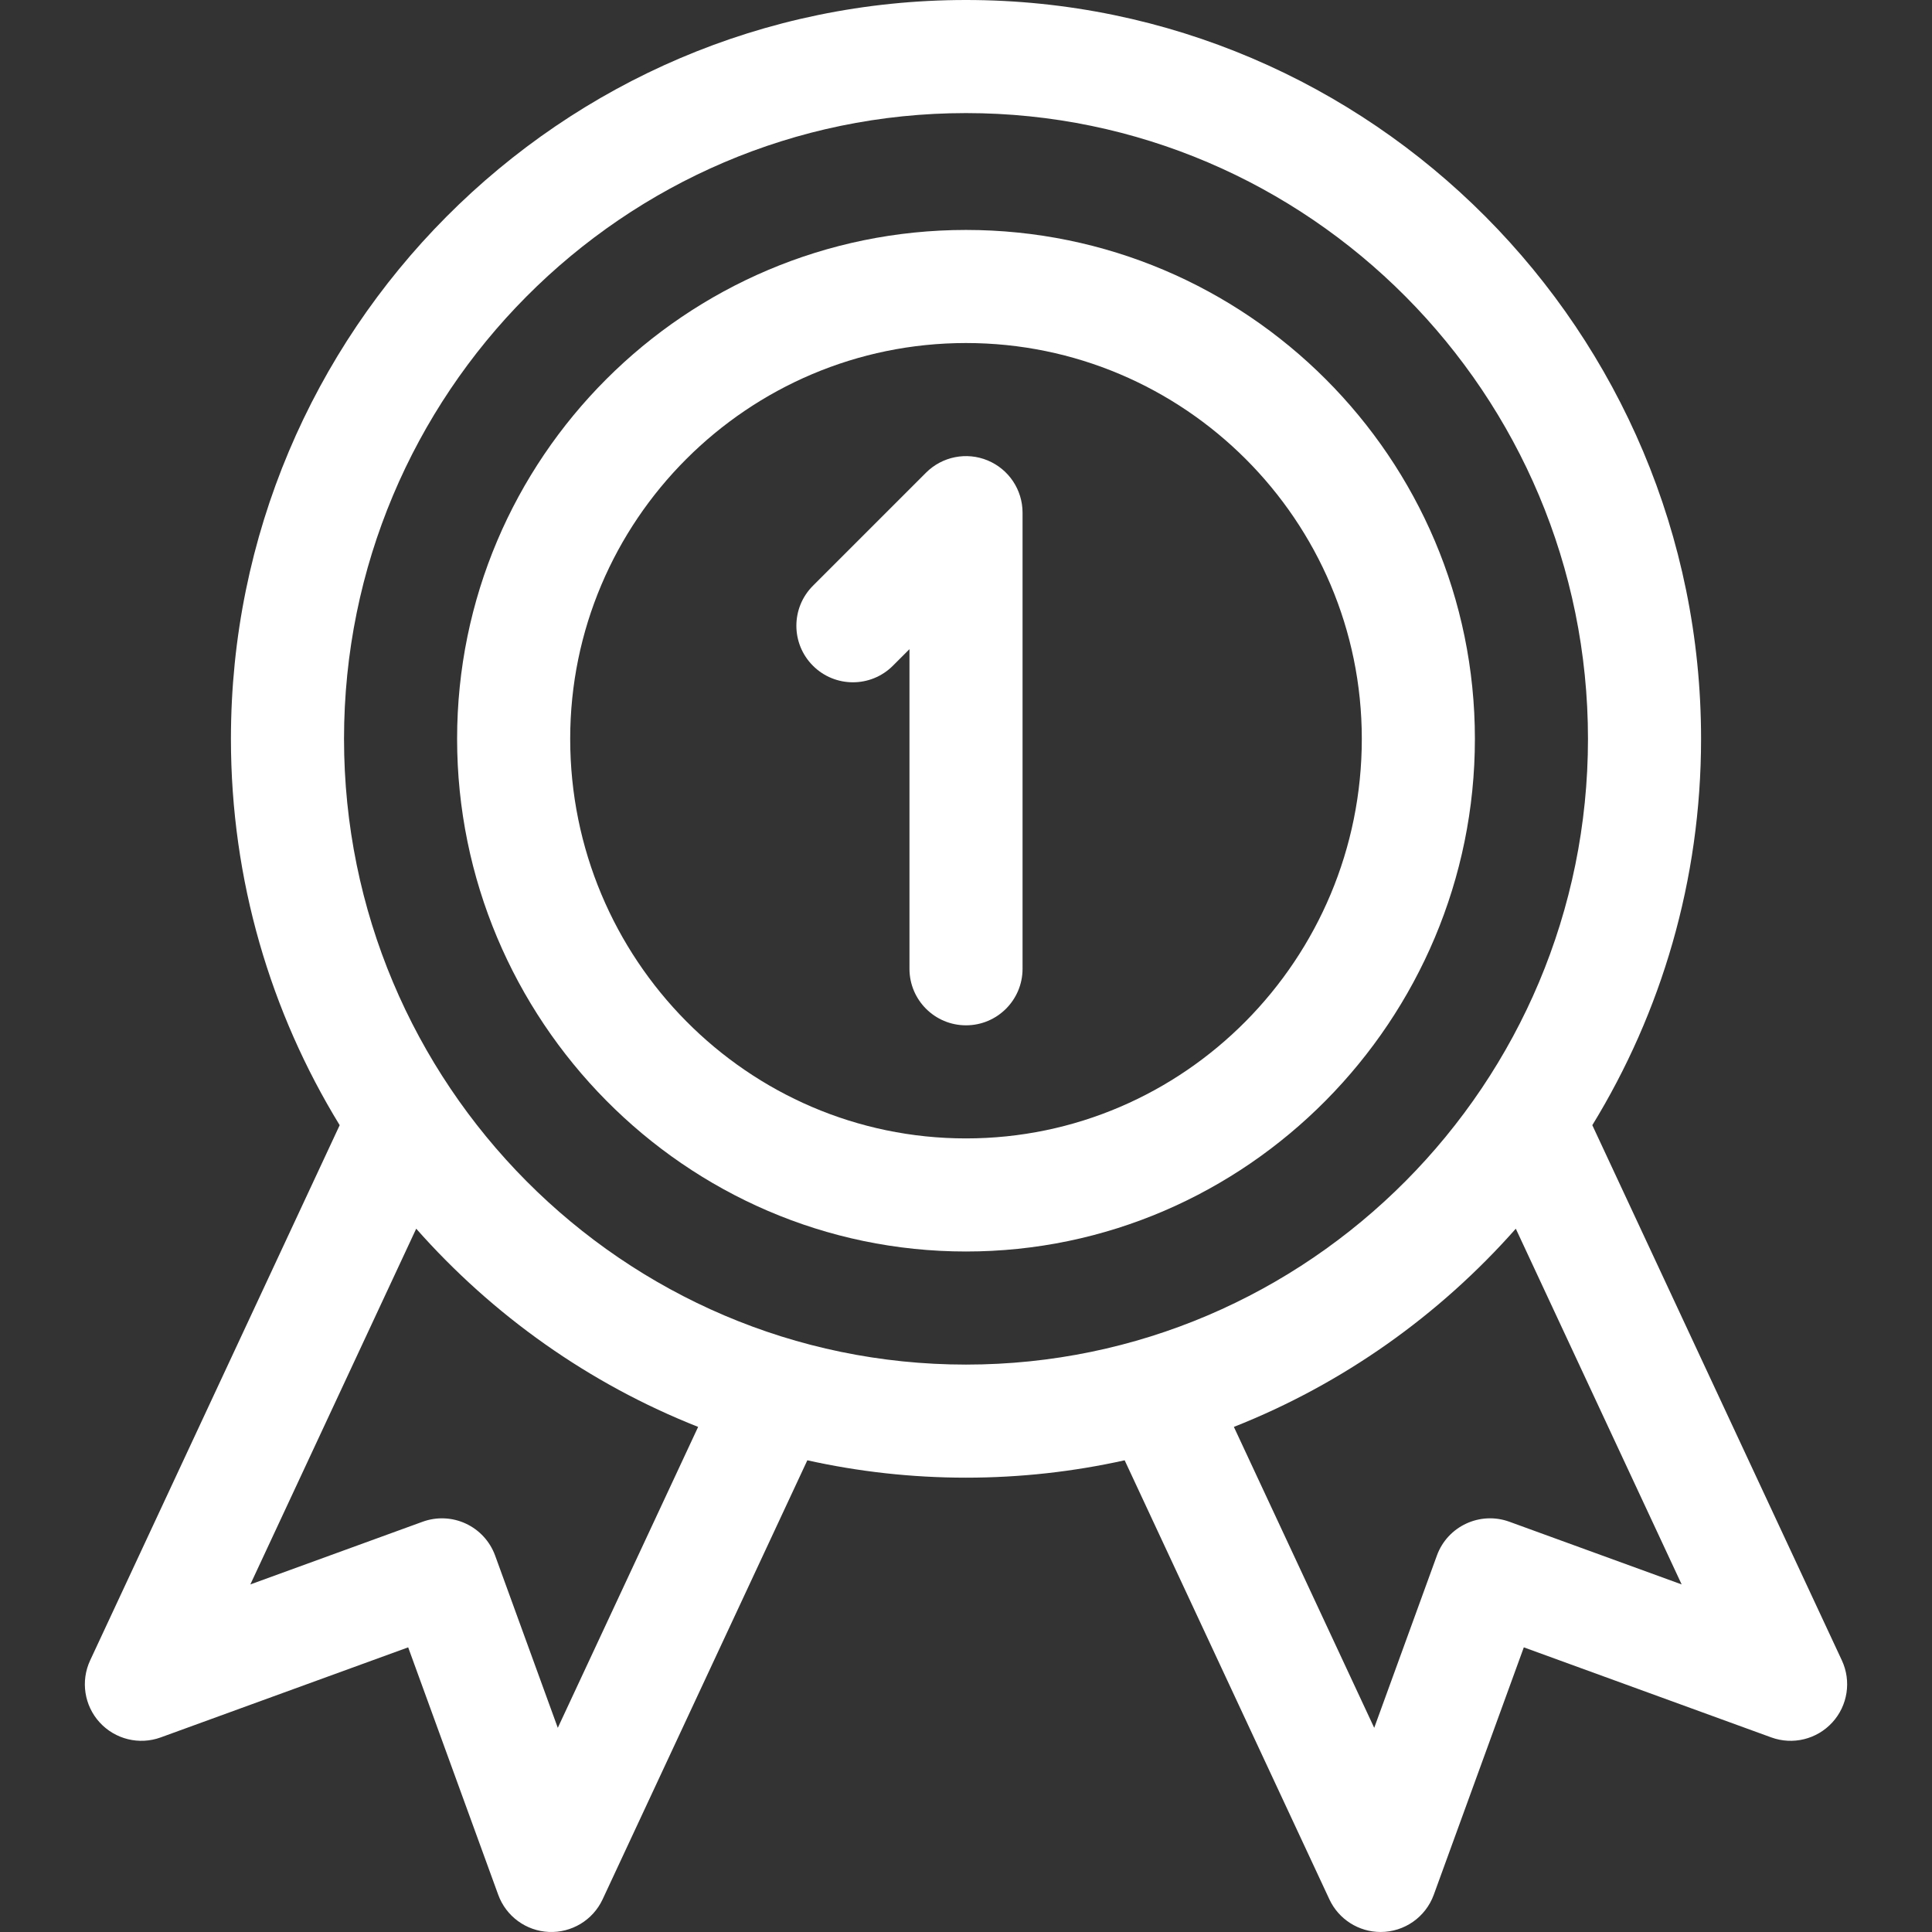 <?xml version="1.0" encoding="UTF-8"?> <!-- Generator: Adobe Illustrator 19.0.0, SVG Export Plug-In . SVG Version: 6.00 Build 0) --> <svg xmlns="http://www.w3.org/2000/svg" xmlns:xlink="http://www.w3.org/1999/xlink" id="Capa_1" x="0px" y="0px" viewBox="0 0 512 512" style="enable-background:new 0 0 512 512;" xml:space="preserve" width="512px" height="512px"><rect x="0" y="0" width="512" height="512" fill="#333333" stroke="none"/> <g> <g> <path d="M261.735,122.017c-5.601-2.321-12.046-1.037-16.33,3.248l-29.969,29.969c-5.852,5.852-5.852,15.339,0,21.191 c5.851,5.853,15.339,5.853,21.191,0.001l4.39-4.39v84.7c0,8.276,6.709,14.985,14.985,14.985c8.276,0,14.985-6.709,14.985-14.985 V135.861C270.986,129.8,267.334,124.337,261.735,122.017z" fill="#FFFFFF"></path> </g> </g> <g> <g> <path d="M488.113,440.02L421.98,298.185c18.261-29.809,28.82-64.874,28.82-102.385C450.801,87.84,363.41,0,256,0 S61.199,87.84,61.199,195.8c0,37.512,10.559,72.576,28.82,102.385L23.888,440.02c-2.557,5.484-1.558,11.988,2.537,16.453 c4.096,4.465,10.479,6.034,16.173,3.956l65.573-23.866l23.866,65.573c2.068,5.694,7.372,9.58,13.426,9.85 c5.974,0.26,11.638-3.077,14.235-8.641l54.255-116.351c13.546,3.007,27.612,4.605,42.047,4.605s28.501-1.598,42.047-4.605 l54.254,116.351c2.467,5.295,7.782,8.651,13.576,8.651c6.304,0,11.928-3.936,14.086-9.86l23.866-65.573l65.573,23.866 c5.704,2.078,12.078,0.509,16.173-3.956S490.67,445.504,488.113,440.02z M147.821,457.891l-16.613-45.663 c-1.359-3.726-4.146-6.773-7.752-8.451c-3.596-1.678-7.722-1.858-11.458-0.5L66.344,419.89l43.955-94.274 c20.279,22.957,45.823,41.118,74.714,52.526L147.821,457.891z M256,361.63c-90.887,0-164.831-74.394-164.831-165.83 S165.113,29.969,256,29.969s164.831,74.394,164.831,165.83S346.887,361.63,256,361.63z M400.003,403.277 c-7.772-2.827-16.383,1.179-19.21,8.951l-16.613,45.663l-37.192-79.748c28.89-11.408,54.434-29.57,74.714-52.526l43.955,94.274 L400.003,403.277z" fill="#FFFFFF"></path> </g> </g> <g> <g> <path d="M256,60.938c-74.364,0-134.862,60.498-134.862,134.862c0,74.404,60.368,135.861,134.862,135.861 c74.394,0,134.862-61.367,134.862-135.861C390.862,121.436,330.364,60.938,256,60.938z M256,301.691 c-57.841,0-104.893-47.501-104.893-105.892c0-57.841,47.052-104.893,104.893-104.893S360.893,137.959,360.893,195.8 C360.893,254.19,313.841,301.691,256,301.691z" fill="#FFFFFF"></path> </g> </g> <g> </g> <g> </g> <g> </g> <g> </g> <g> </g> <g> </g> <g> </g> <g> </g> <g> </g> <g> </g> <g> </g> <g> </g> <g> </g> <g> </g> <g> </g> </svg> 